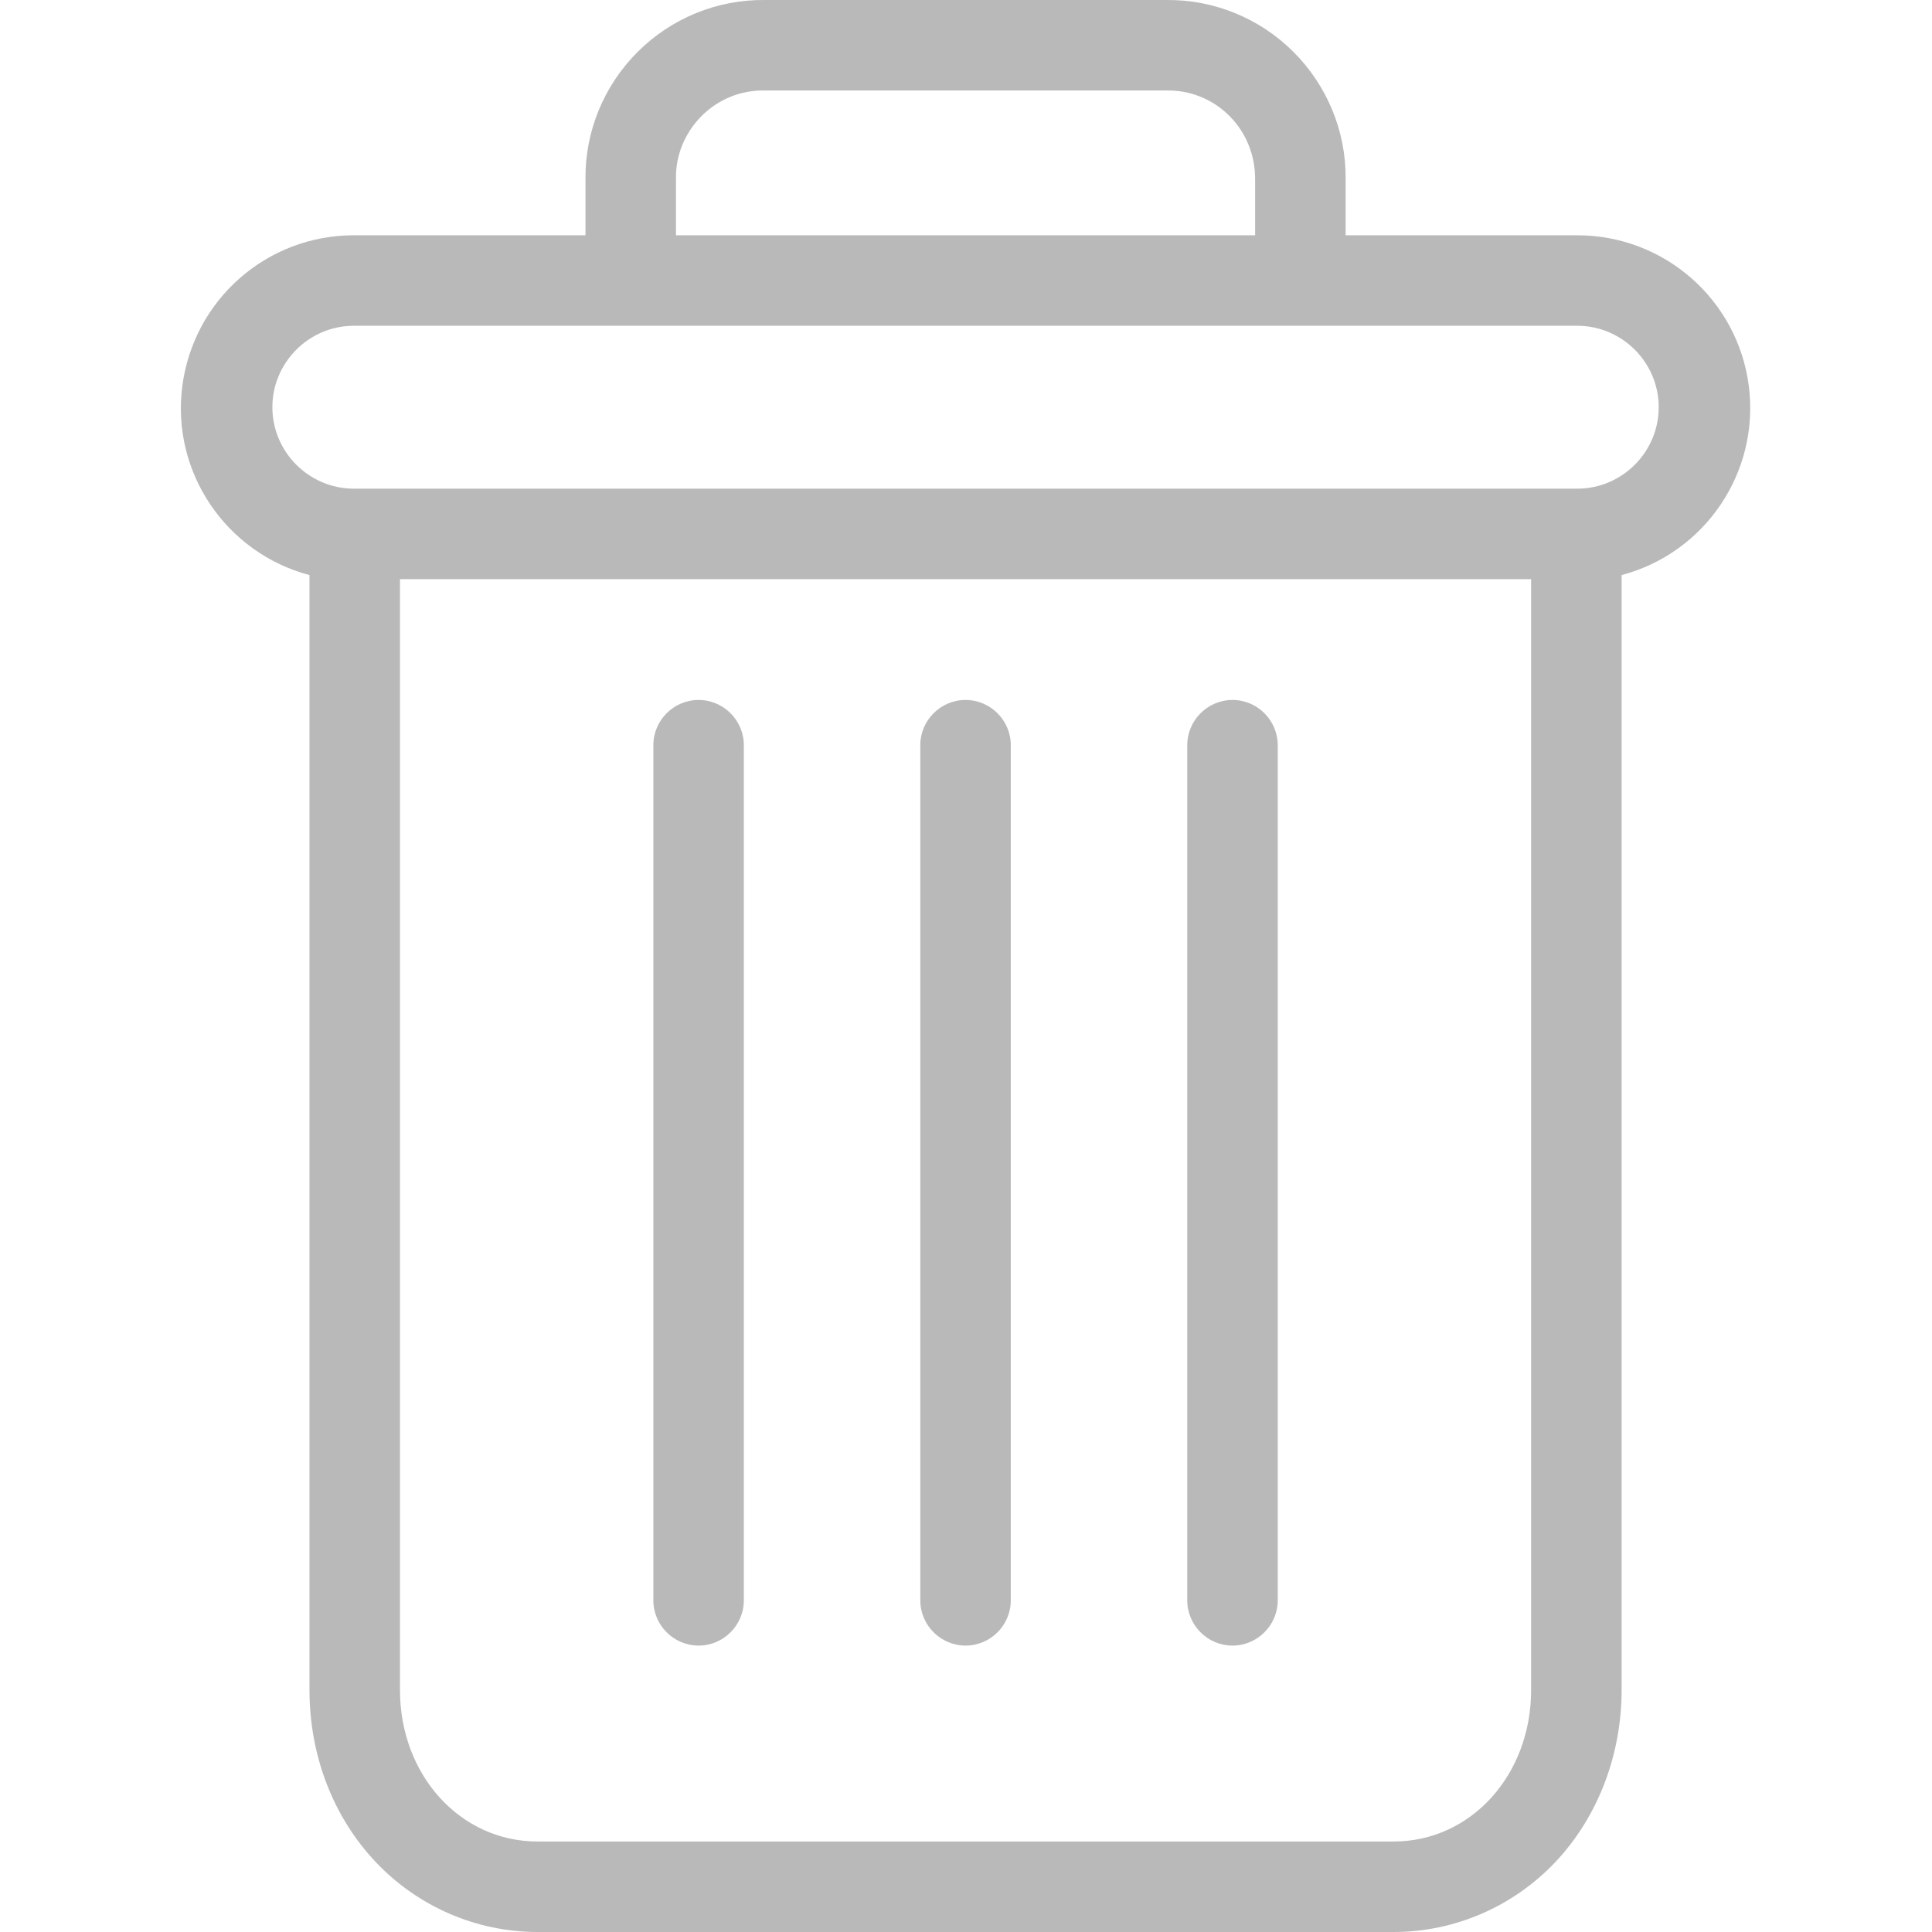 <svg version="1.1" id="Слой_1" xmlns="http://www.w3.org/2000/svg" x="0" y="0" viewBox="0 0 427 427" xml:space="preserve"><style>.st0{fill:#b9b9b9}</style><path class="st0" d="M272.4 154.7c-5.5 0-10 4.5-10 10v189c0 5.5 4.5 10 10 10s10-4.5 10-10v-189c0-5.5-4.5-10-10-10zm-118 0c-5.5 0-10 4.5-10 10v189c0 5.5 4.5 10 10 10s10-4.5 10-10v-189c0-5.5-4.5-10-10-10z"/><path class="st0" d="M68.4 127.1v246.4c0 14.6 5.3 28.2 14.7 38.1 9.3 9.8 22.2 15.4 35.7 15.4H308c13.5 0 26.4-5.6 35.7-15.4 9.3-9.8 14.7-23.5 14.7-38.1V127.1c18.5-4.9 30.6-22.8 28.1-41.9-2.5-19-18.7-33.2-37.9-33.2h-51.2V39.5c.1-10.5-4.1-20.6-11.5-28C278.4 4 268.3-.1 257.8 0H169c-10.5-.1-20.6 4-28.1 11.5-7.4 7.4-11.6 17.5-11.5 28V52H78.2C59 52 42.8 66.2 40.3 85.3c-2.5 19 9.6 36.9 28.1 41.8zM308 407H118.8c-17.1 0-30.4-14.7-30.4-33.5V128h250v245.5c0 18.8-13.3 33.5-30.4 33.5zM149.4 39.5c-.1-5.2 2-10.2 5.7-13.9 3.7-3.7 8.7-5.7 13.9-5.6h88.8c5.2-.1 10.2 1.9 13.9 5.6 3.7 3.7 5.7 8.7 5.7 13.9V52h-128V39.5zM78.2 72h270.4c9.9 0 18 8.1 18 18s-8.1 18-18 18H78.2c-9.9 0-18-8.1-18-18s8.1-18 18-18z"/><path class="st0" d="M213.4 154.7c-5.5 0-10 4.5-10 10v189c0 5.5 4.5 10 10 10s10-4.5 10-10v-189c0-5.5-4.5-10-10-10z"/></svg>